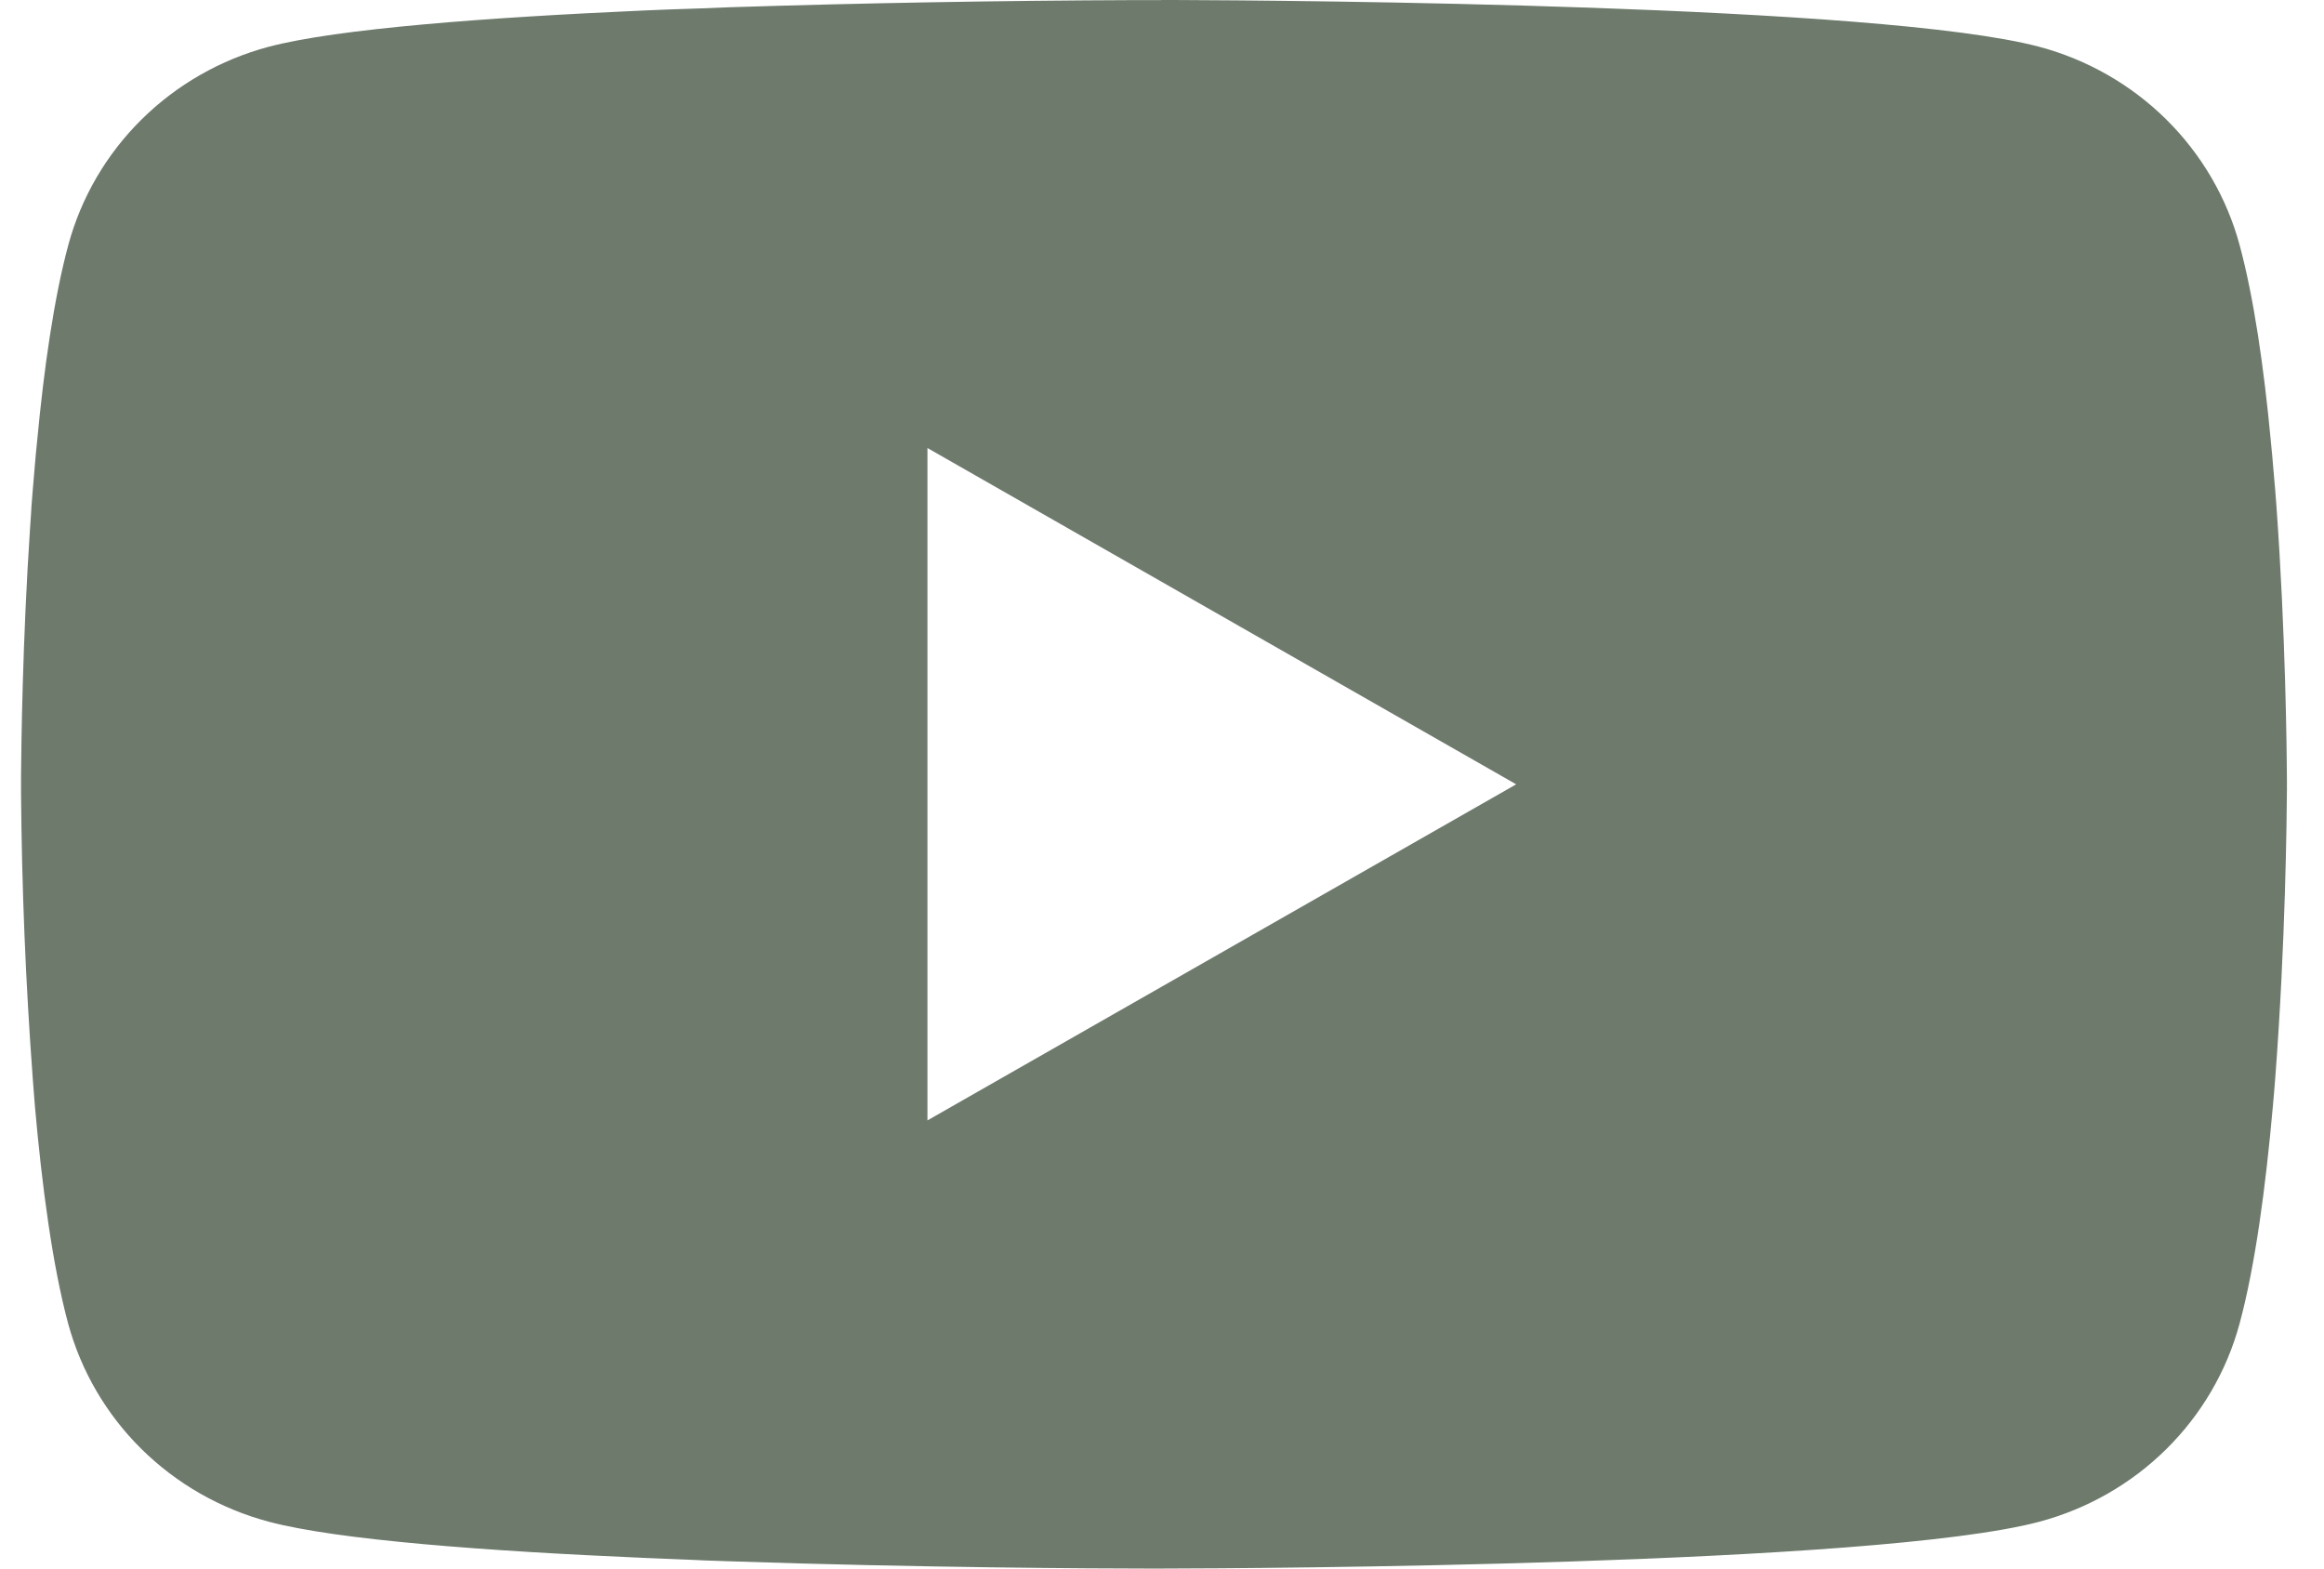 <svg width="40" height="27" viewBox="0 0 40 27" fill="none" xmlns="http://www.w3.org/2000/svg">
<path d="M19.987 0H20.204C22.208 0.007 32.361 0.079 35.098 0.805C35.926 1.026 36.68 1.458 37.285 2.056C37.89 2.655 38.326 3.4 38.547 4.216C38.794 5.129 38.967 6.337 39.084 7.584L39.108 7.834L39.162 8.459L39.181 8.709C39.34 10.904 39.359 12.961 39.362 13.41V13.59C39.359 14.056 39.337 16.252 39.162 18.539L39.142 18.791L39.12 19.041C38.998 20.415 38.818 21.78 38.547 22.784C38.326 23.601 37.891 24.346 37.286 24.944C36.681 25.543 35.926 25.974 35.098 26.195C32.27 26.945 21.523 26.998 20.034 27H19.687C18.934 27 15.819 26.986 12.552 26.875L12.138 26.861L11.926 26.851L11.509 26.834L11.092 26.817C8.386 26.7 5.81 26.51 4.623 26.193C3.795 25.972 3.041 25.541 2.435 24.943C1.83 24.345 1.395 23.6 1.173 22.784C0.903 21.782 0.722 20.415 0.601 19.041L0.581 18.789L0.562 18.539C0.441 16.911 0.375 15.28 0.362 13.648L0.362 13.352C0.367 12.836 0.386 11.051 0.518 9.081L0.535 8.833L0.542 8.709L0.562 8.459L0.615 7.834L0.64 7.584C0.757 6.337 0.93 5.127 1.176 4.216C1.397 3.399 1.832 2.654 2.437 2.056C3.043 1.457 3.797 1.026 4.625 0.805C5.812 0.492 8.389 0.3 11.095 0.18L11.509 0.163L11.928 0.149L12.138 0.142L12.555 0.125C14.875 0.051 17.196 0.011 19.517 0.002H19.987V0ZM15.963 7.712V19.286L26.096 13.501L15.963 7.712Z" fill="#0C220B" fill-opacity="0.6"/>
</svg>
